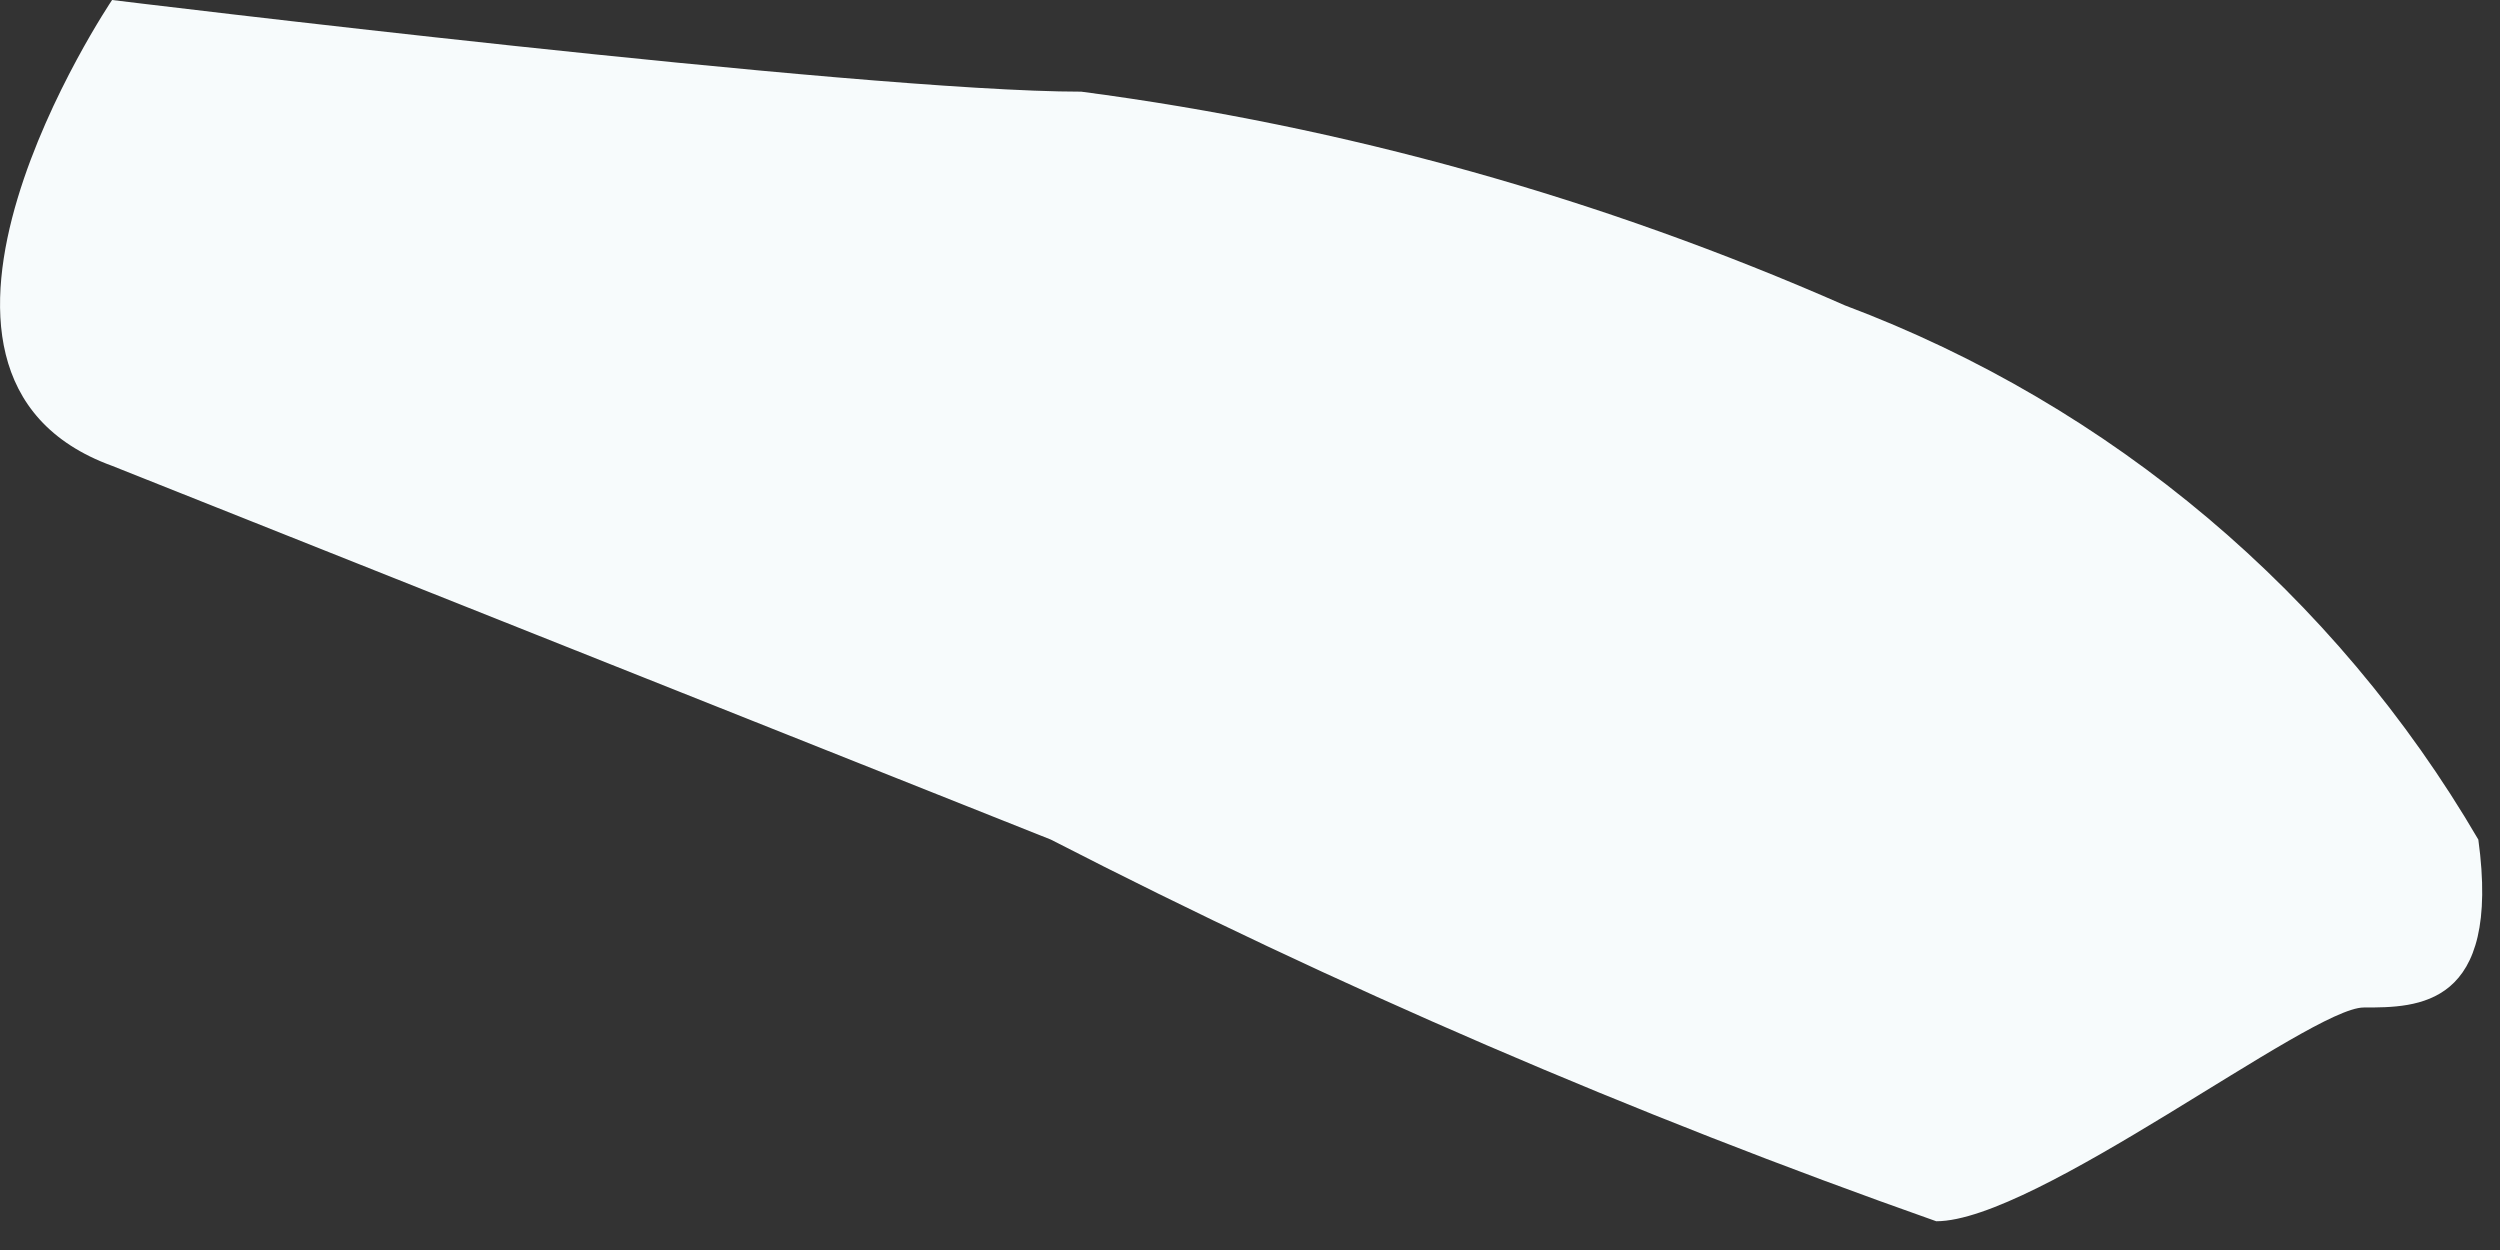 <?xml version="1.0" encoding="utf-8"?>
<svg xmlns="http://www.w3.org/2000/svg" fill="none" height="100%" overflow="visible" preserveAspectRatio="none" style="display: block;" viewBox="0 0 6 3" width="100%">
<rect x="0" y="0" width="6" height="3" fill="#333333" stroke="none"/>
<path d="M0.269 0C0.269 0 -0.336 0.898 0.269 1.118L2.522 2.015C3.209 2.368 3.919 2.674 4.647 2.931C4.886 2.931 5.545 2.418 5.673 2.418C5.802 2.418 6.003 2.418 5.948 2.015C5.604 1.426 5.067 0.973 4.428 0.733C3.844 0.476 3.227 0.303 2.595 0.22C2.064 0.22 0.269 0 0.269 0Z" fill="#F7FBFC" id="Vector"/>
</svg>
